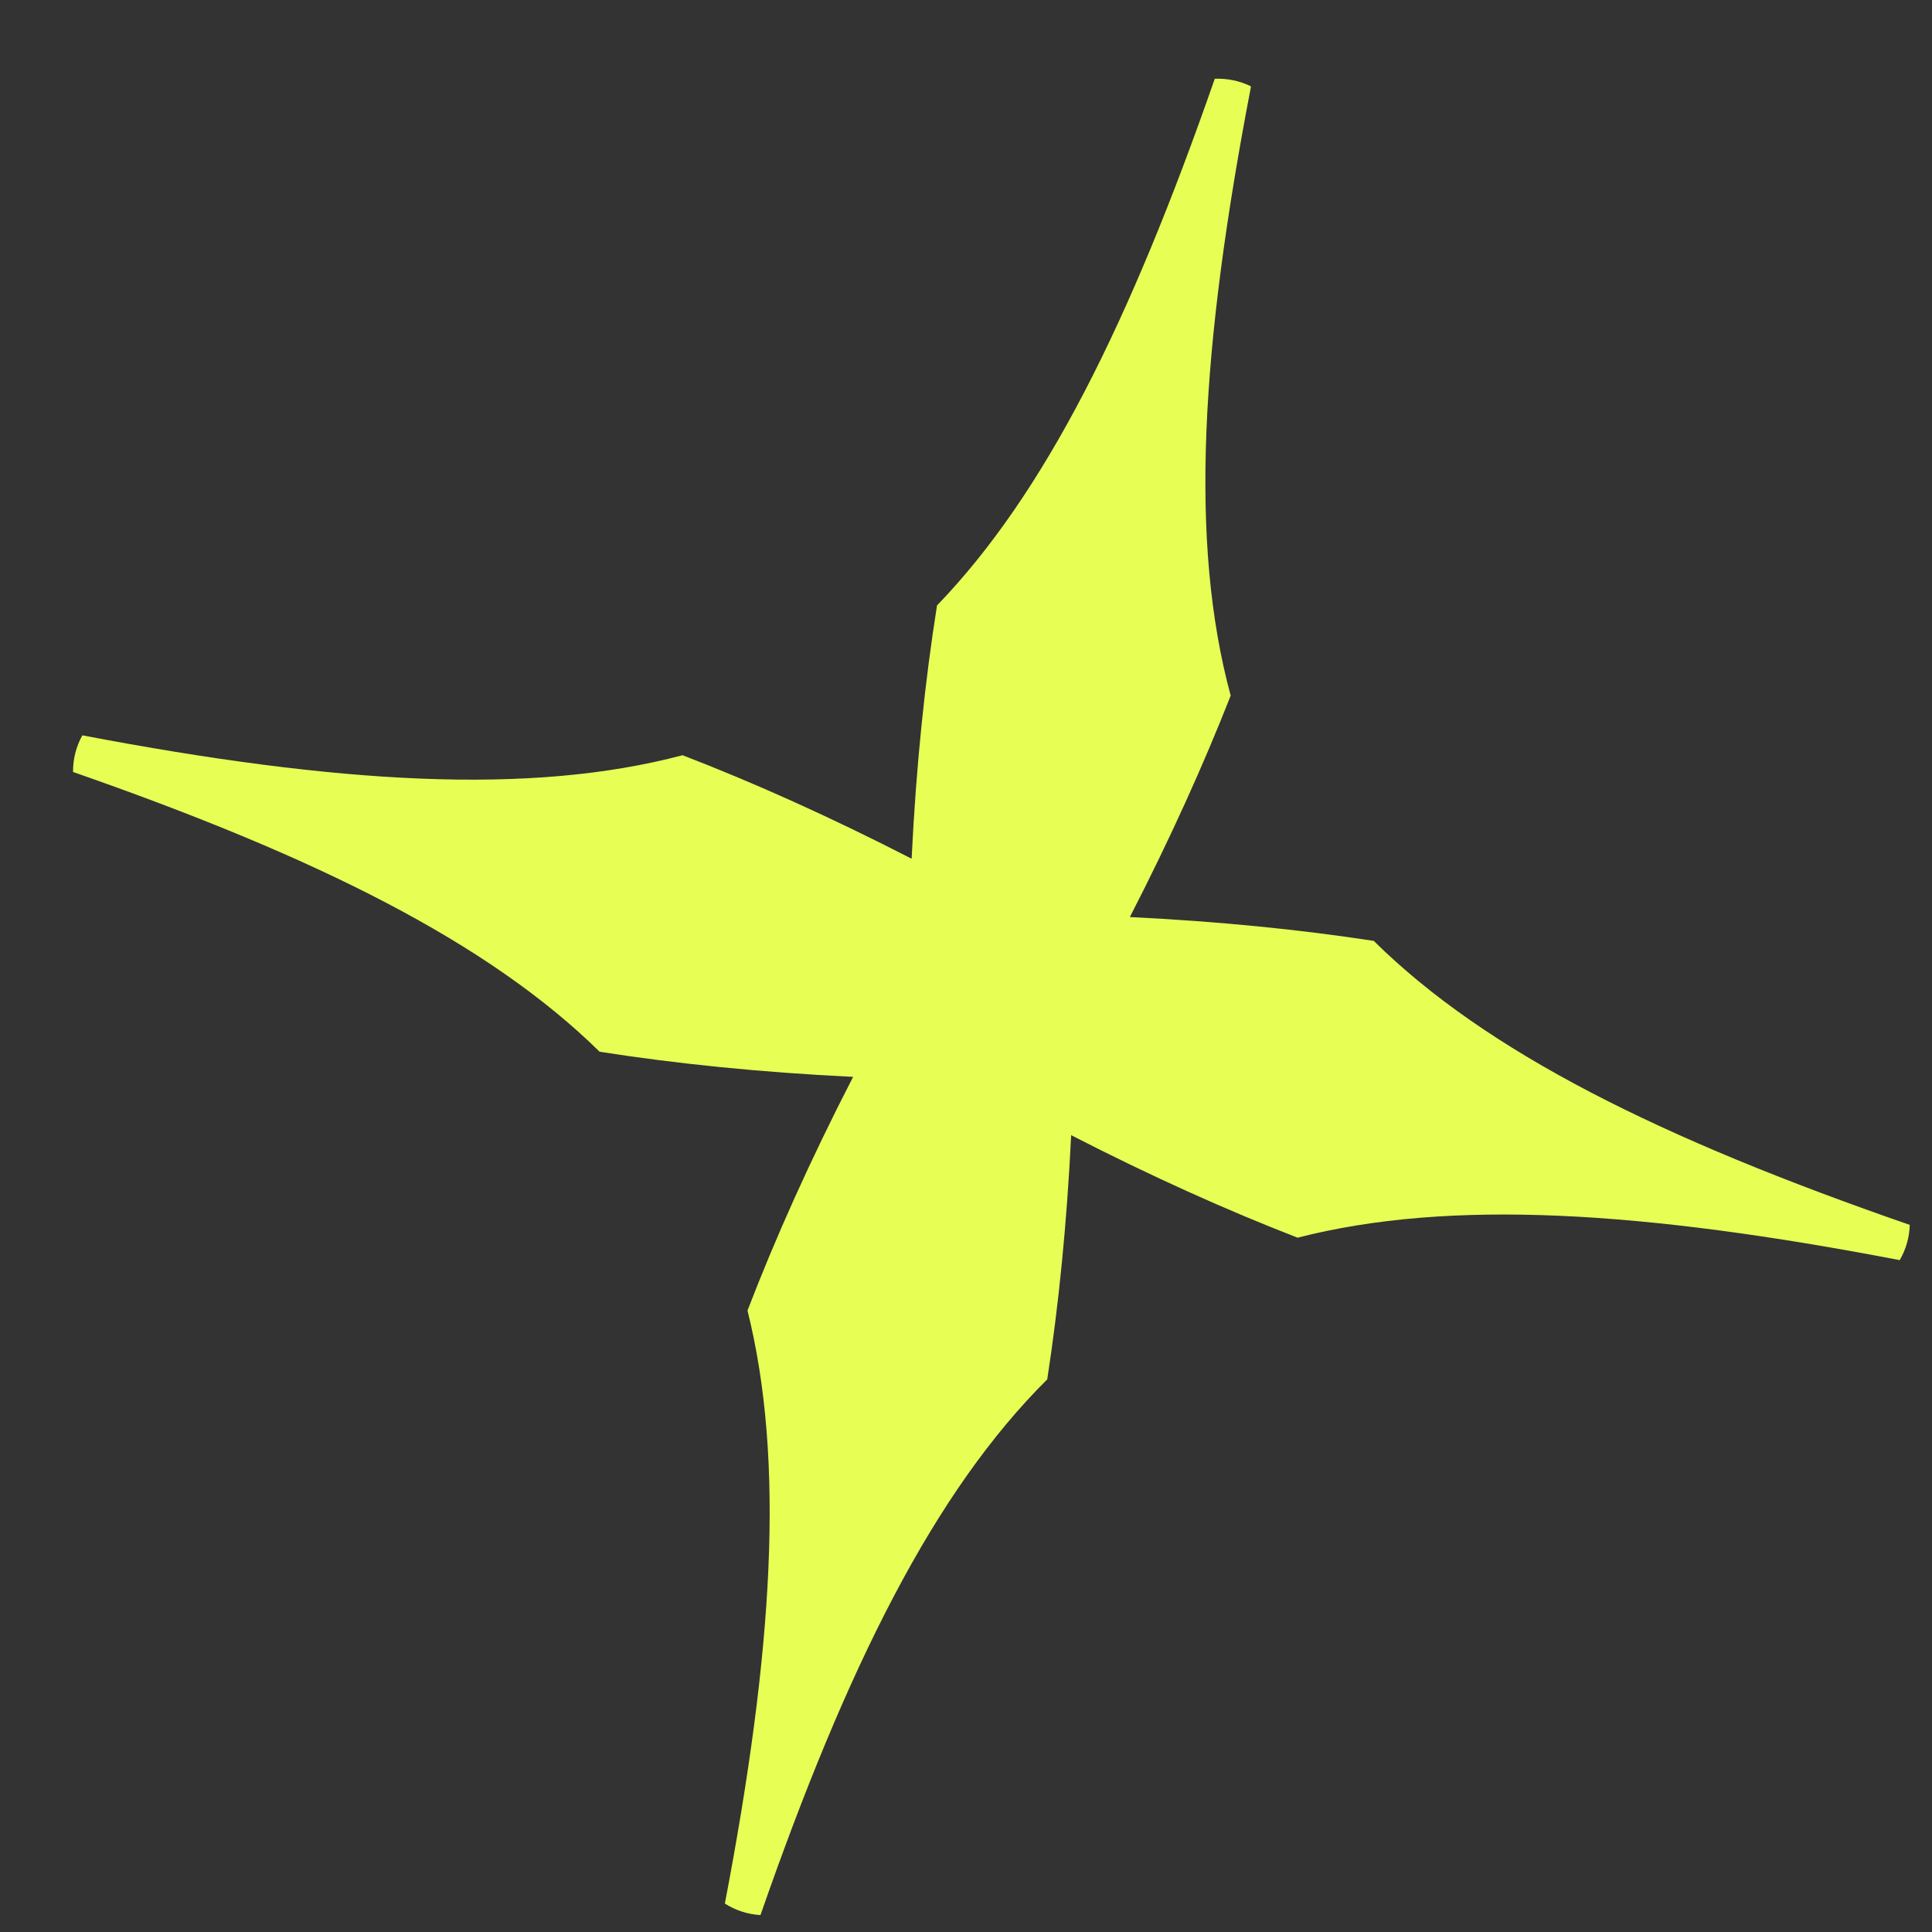 <svg width="21" height="21" viewBox="0 0 21 21" fill="none" xmlns="http://www.w3.org/2000/svg">
<rect x="0" y="0" width="21" height="21" fill="#333333" stroke="none"/>
<path fill-rule="evenodd" clip-rule="evenodd" d="M14.932 10.227C16.156 11.436 18.046 12.375 20.758 13.314C20.754 13.45 20.718 13.578 20.649 13.697C17.856 13.161 15.761 13.029 14.104 13.453C13.343 13.158 12.522 12.79 11.643 12.339C11.596 13.311 11.506 14.195 11.383 14.993C10.16 16.209 9.212 18.097 8.266 20.816C8.128 20.808 7.998 20.766 7.879 20.691C8.403 17.949 8.534 15.884 8.125 14.245C8.426 13.462 8.805 12.614 9.273 11.705C8.259 11.656 7.342 11.561 6.518 11.432C5.307 10.243 3.448 9.316 0.794 8.391C0.793 8.25 0.827 8.116 0.895 7.993C3.681 8.523 5.768 8.646 7.419 8.209C8.188 8.505 9.019 8.877 9.909 9.334C9.958 8.321 10.054 7.404 10.185 6.581C11.361 5.362 12.283 3.502 13.204 0.856C13.343 0.851 13.476 0.879 13.598 0.939C13.052 3.778 12.925 5.893 13.377 7.561C13.084 8.307 12.722 9.11 12.281 9.968C13.252 10.015 14.135 10.105 14.932 10.227Z" fill="#E7FF55"/>
</svg>

